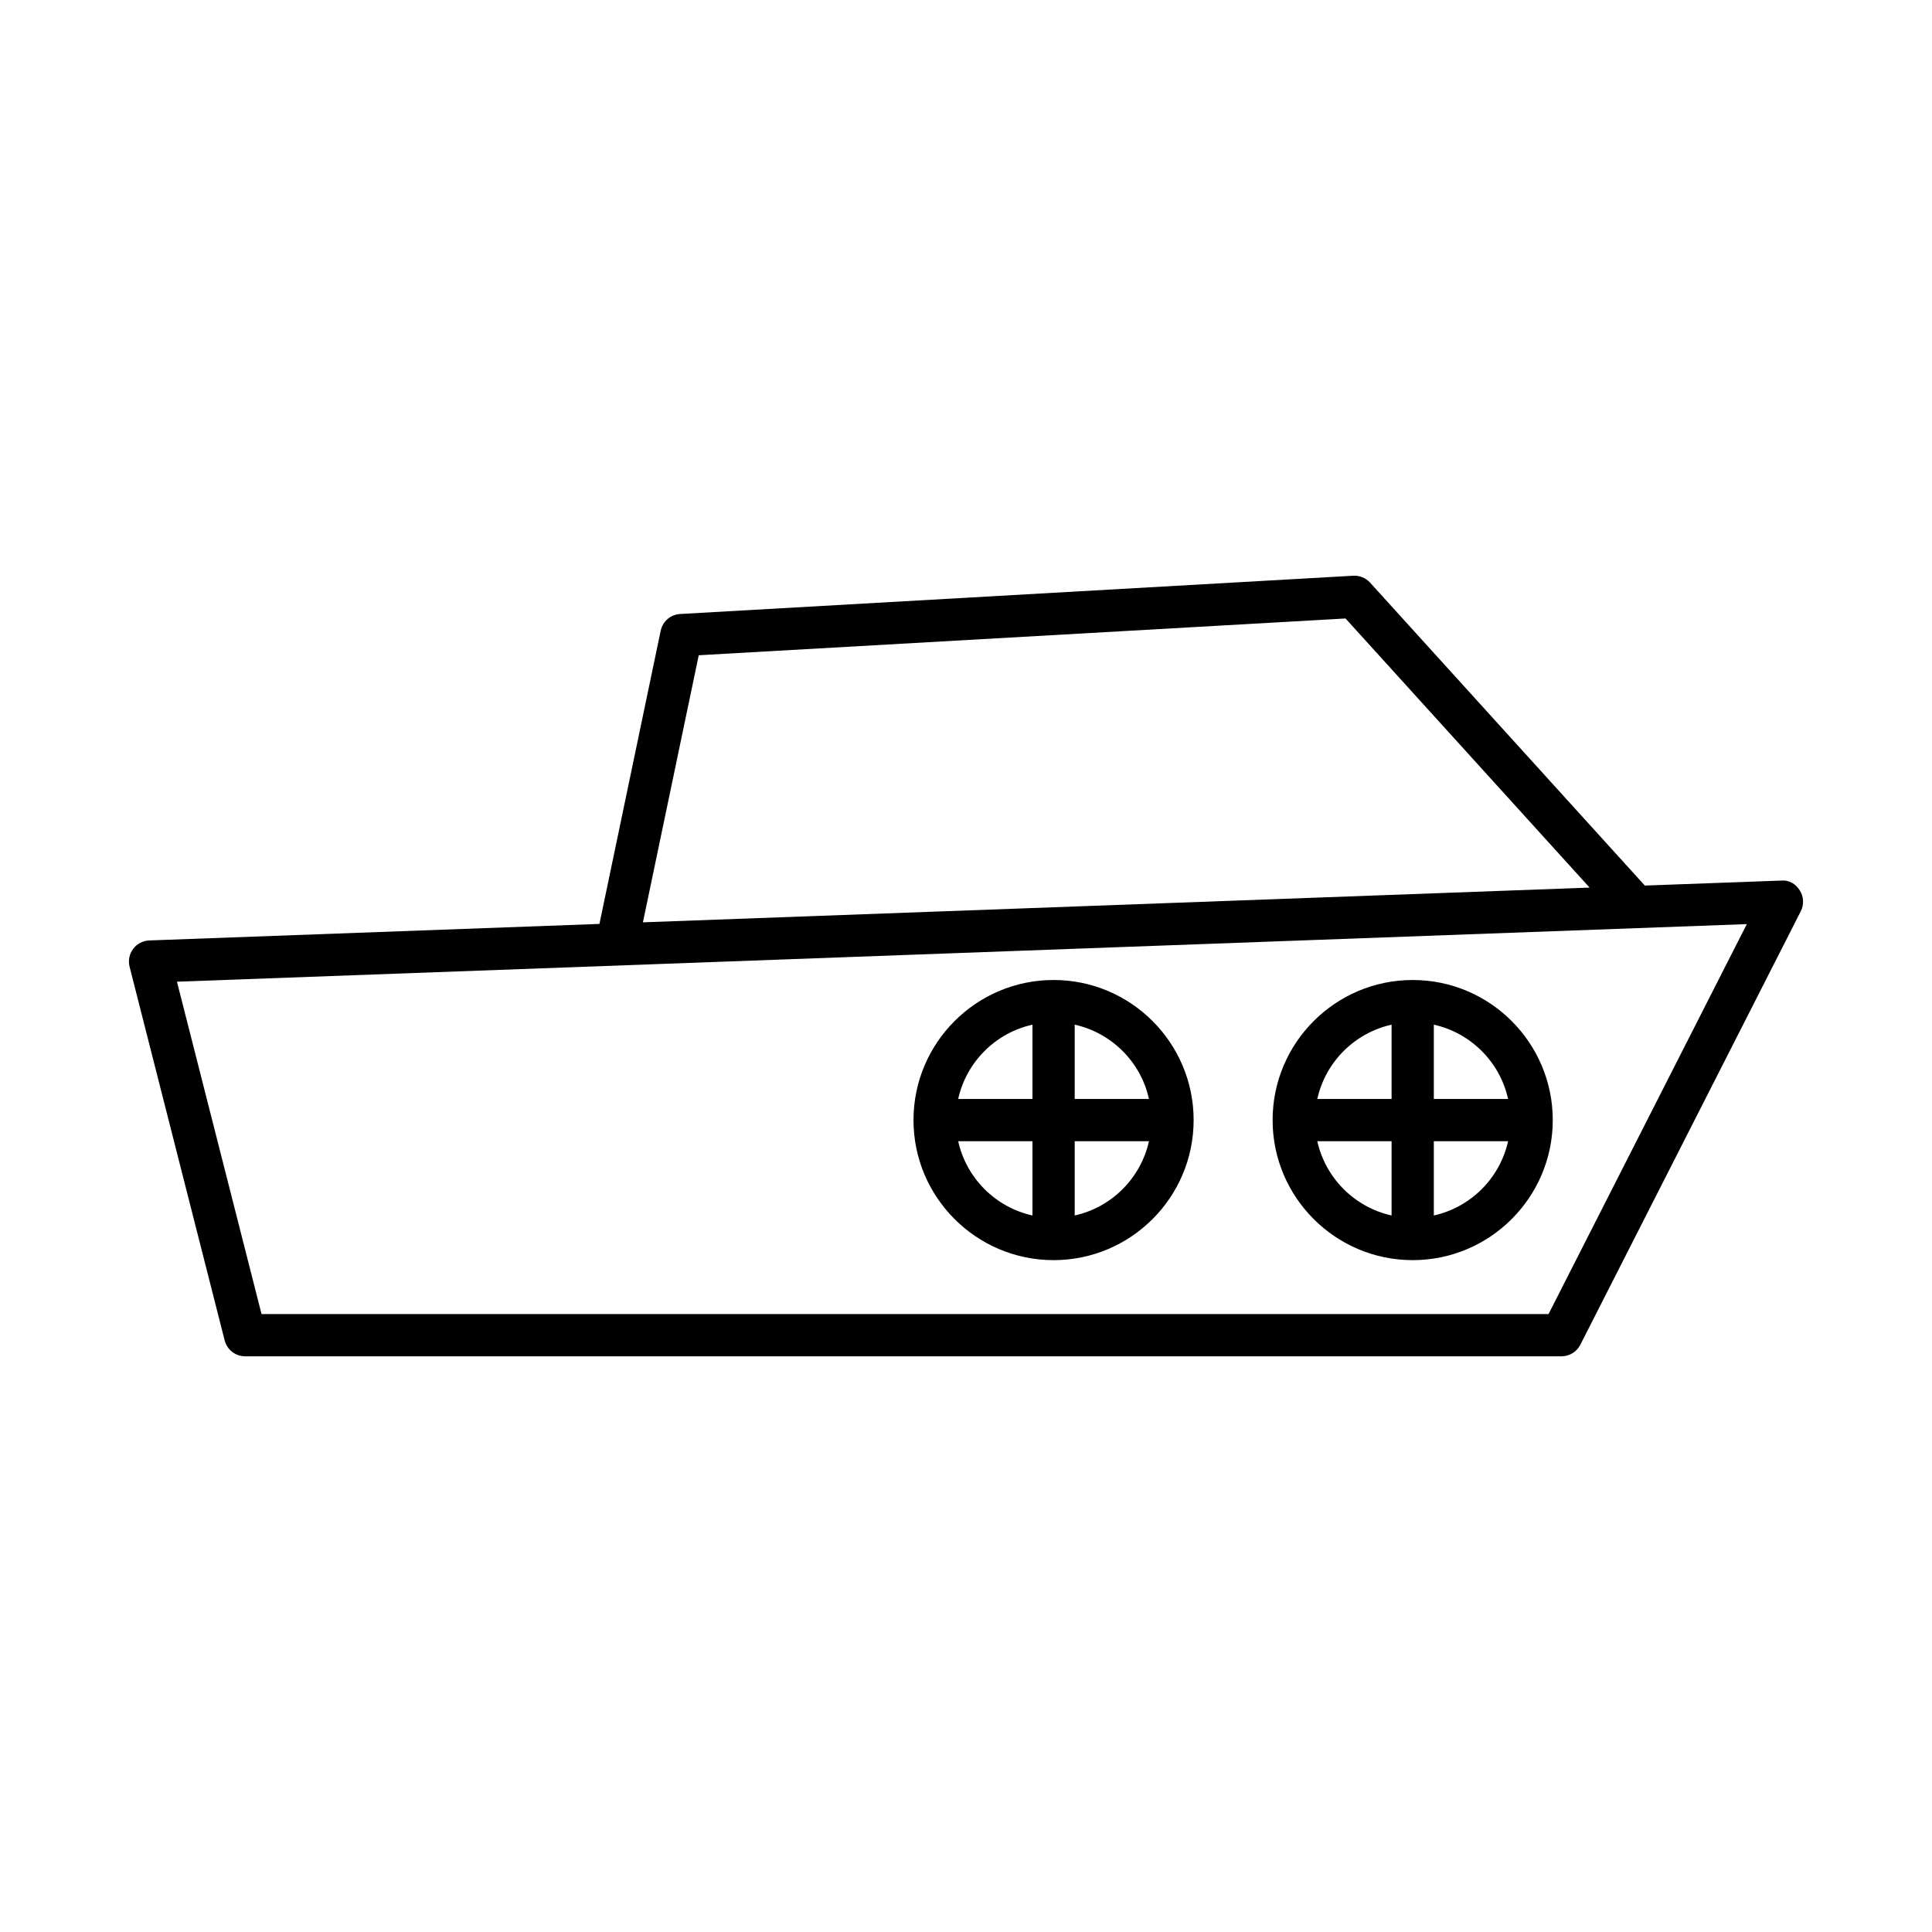 <?xml version="1.0" encoding="UTF-8"?>
<!-- Uploaded to: ICON Repo, www.iconrepo.com, Generator: ICON Repo Mixer Tools -->
<svg fill="#000000" width="800px" height="800px" version="1.1" viewBox="144 144 512 512" xmlns="http://www.w3.org/2000/svg">
 <g>
  <path d="m518.38 477.95c20.469 0 37.117-16.652 37.117-37.117 0-20.473-16.652-37.125-37.117-37.125-20.473 0-37.125 16.652-37.125 37.125 0 20.465 16.652 37.117 37.125 37.117zm5.598-62.402c9.797 2.172 17.508 9.887 19.68 19.684h-19.68zm0 30.883h19.68c-2.172 9.797-9.883 17.508-19.68 19.68zm-11.195-30.883v19.684h-19.684c2.172-9.797 9.883-17.512 19.684-19.684zm0 30.883v19.68c-9.801-2.172-17.512-9.883-19.684-19.68z"/>
  <path d="m423.21 477.95c20.469 0 37.117-16.652 37.117-37.117 0-20.473-16.652-37.125-37.117-37.125-20.473 0-37.125 16.652-37.125 37.125 0 20.465 16.652 37.117 37.125 37.117zm5.598-62.402c9.797 2.172 17.508 9.887 19.68 19.684h-19.68zm0 30.883h19.68c-2.172 9.797-9.883 17.508-19.68 19.68zm-11.195-30.883v19.684h-19.684c2.172-9.797 9.883-17.512 19.684-19.684zm0 30.883v19.68c-9.801-2.172-17.512-9.883-19.684-19.68z"/>
  <path d="m616.03 377.36-36.133 1.324-72.816-80.285c-1.137-1.25-2.82-1.934-4.465-1.824l-178.37 10.141c-2.527 0.141-4.648 1.961-5.16 4.445l-16.23 77.688-119.3 4.379c-1.688 0.059-3.258 0.887-4.273 2.234-1.012 1.355-1.359 3.098-0.941 4.738l25.195 99.02c0.629 2.477 2.863 4.215 5.422 4.215h348.85c2.106 0 4.035-1.18 4.992-3.062l58.422-114.88c0.898-1.766 0.793-3.883-0.273-5.547-1.07-1.668-2.781-2.781-4.922-2.582zm-286.86-59.711 171.41-9.746 64.68 71.32-250.88 9.203zm225.21 174.59h-341.07l-22.414-88.078 416.03-15.262z"/>
 </g>
</svg>